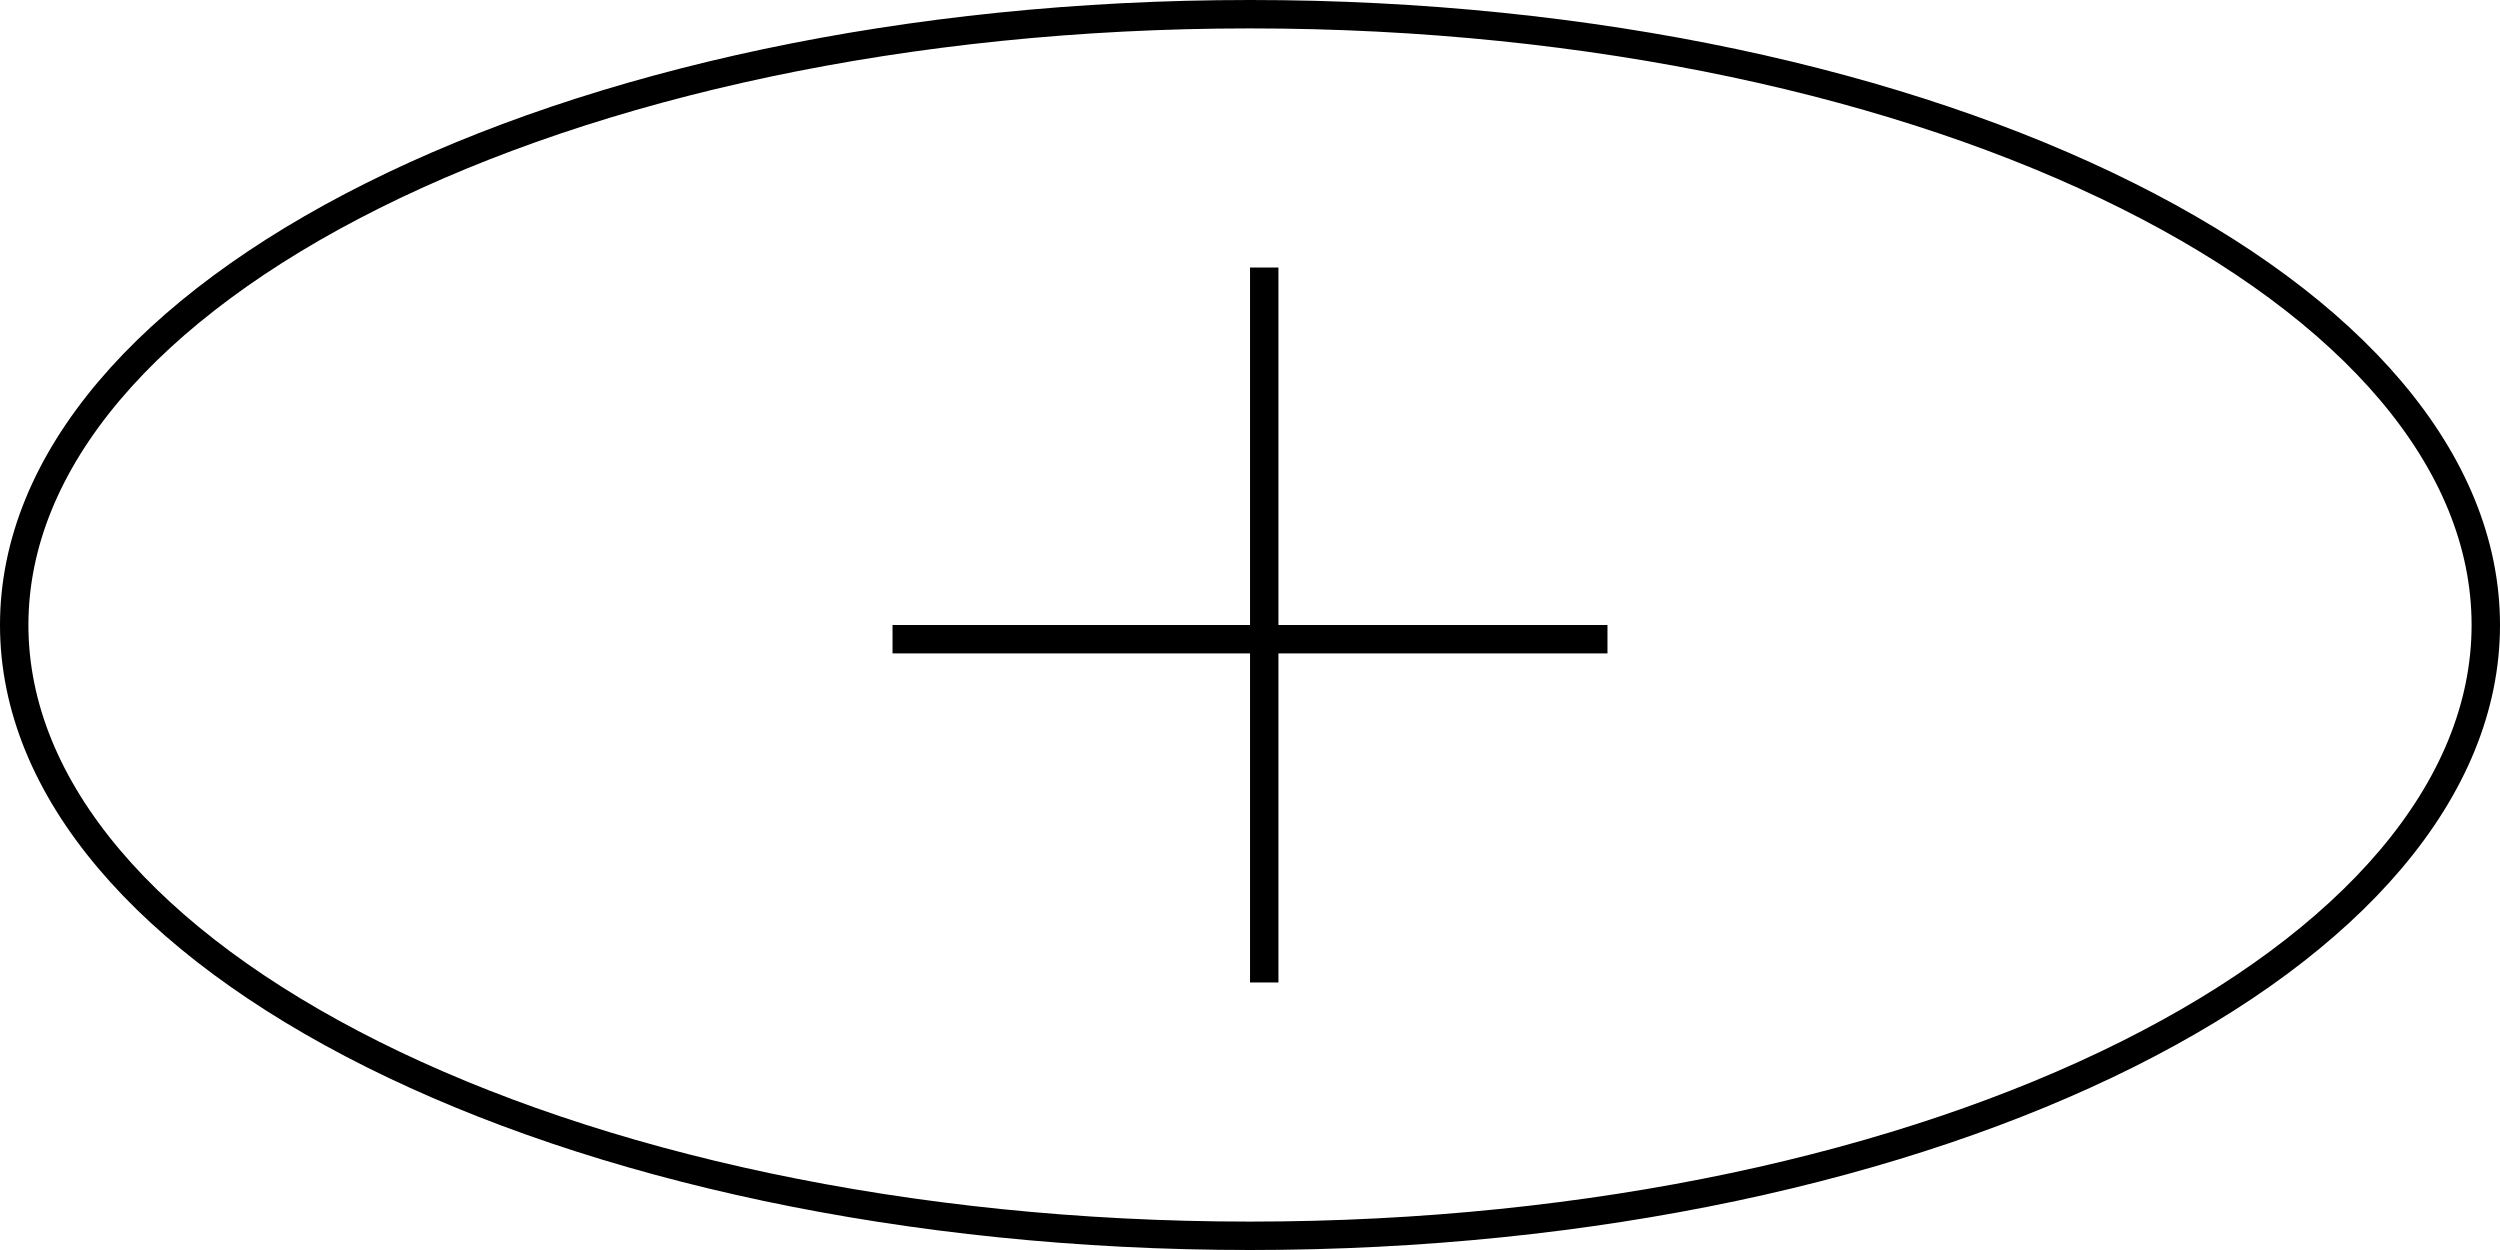 <svg width="88" height="44" viewBox="0 0 88 44" fill="none" xmlns="http://www.w3.org/2000/svg"><path d="M87.5 22c0 5.784-4.702 11.155-12.611 15.109C67.01 41.049 56.09 43.5 44 43.5s-23.01-2.451-30.889-6.391C5.202 33.154.5 27.784.5 22S5.202 10.845 13.111 6.891C20.99 2.951 31.91.5 44 .5S67.01 2.951 74.889 6.891C82.798 10.845 87.5 16.216 87.5 22z" stroke="#000" stroke-miterlimit="10"/><line x1="44.501" y1="9.417" x2="44.501" y2="34.583" stroke="#000"/><line x1="56.583" y1="22.5" x2="31.417" y2="22.5" stroke="#000"/></svg>